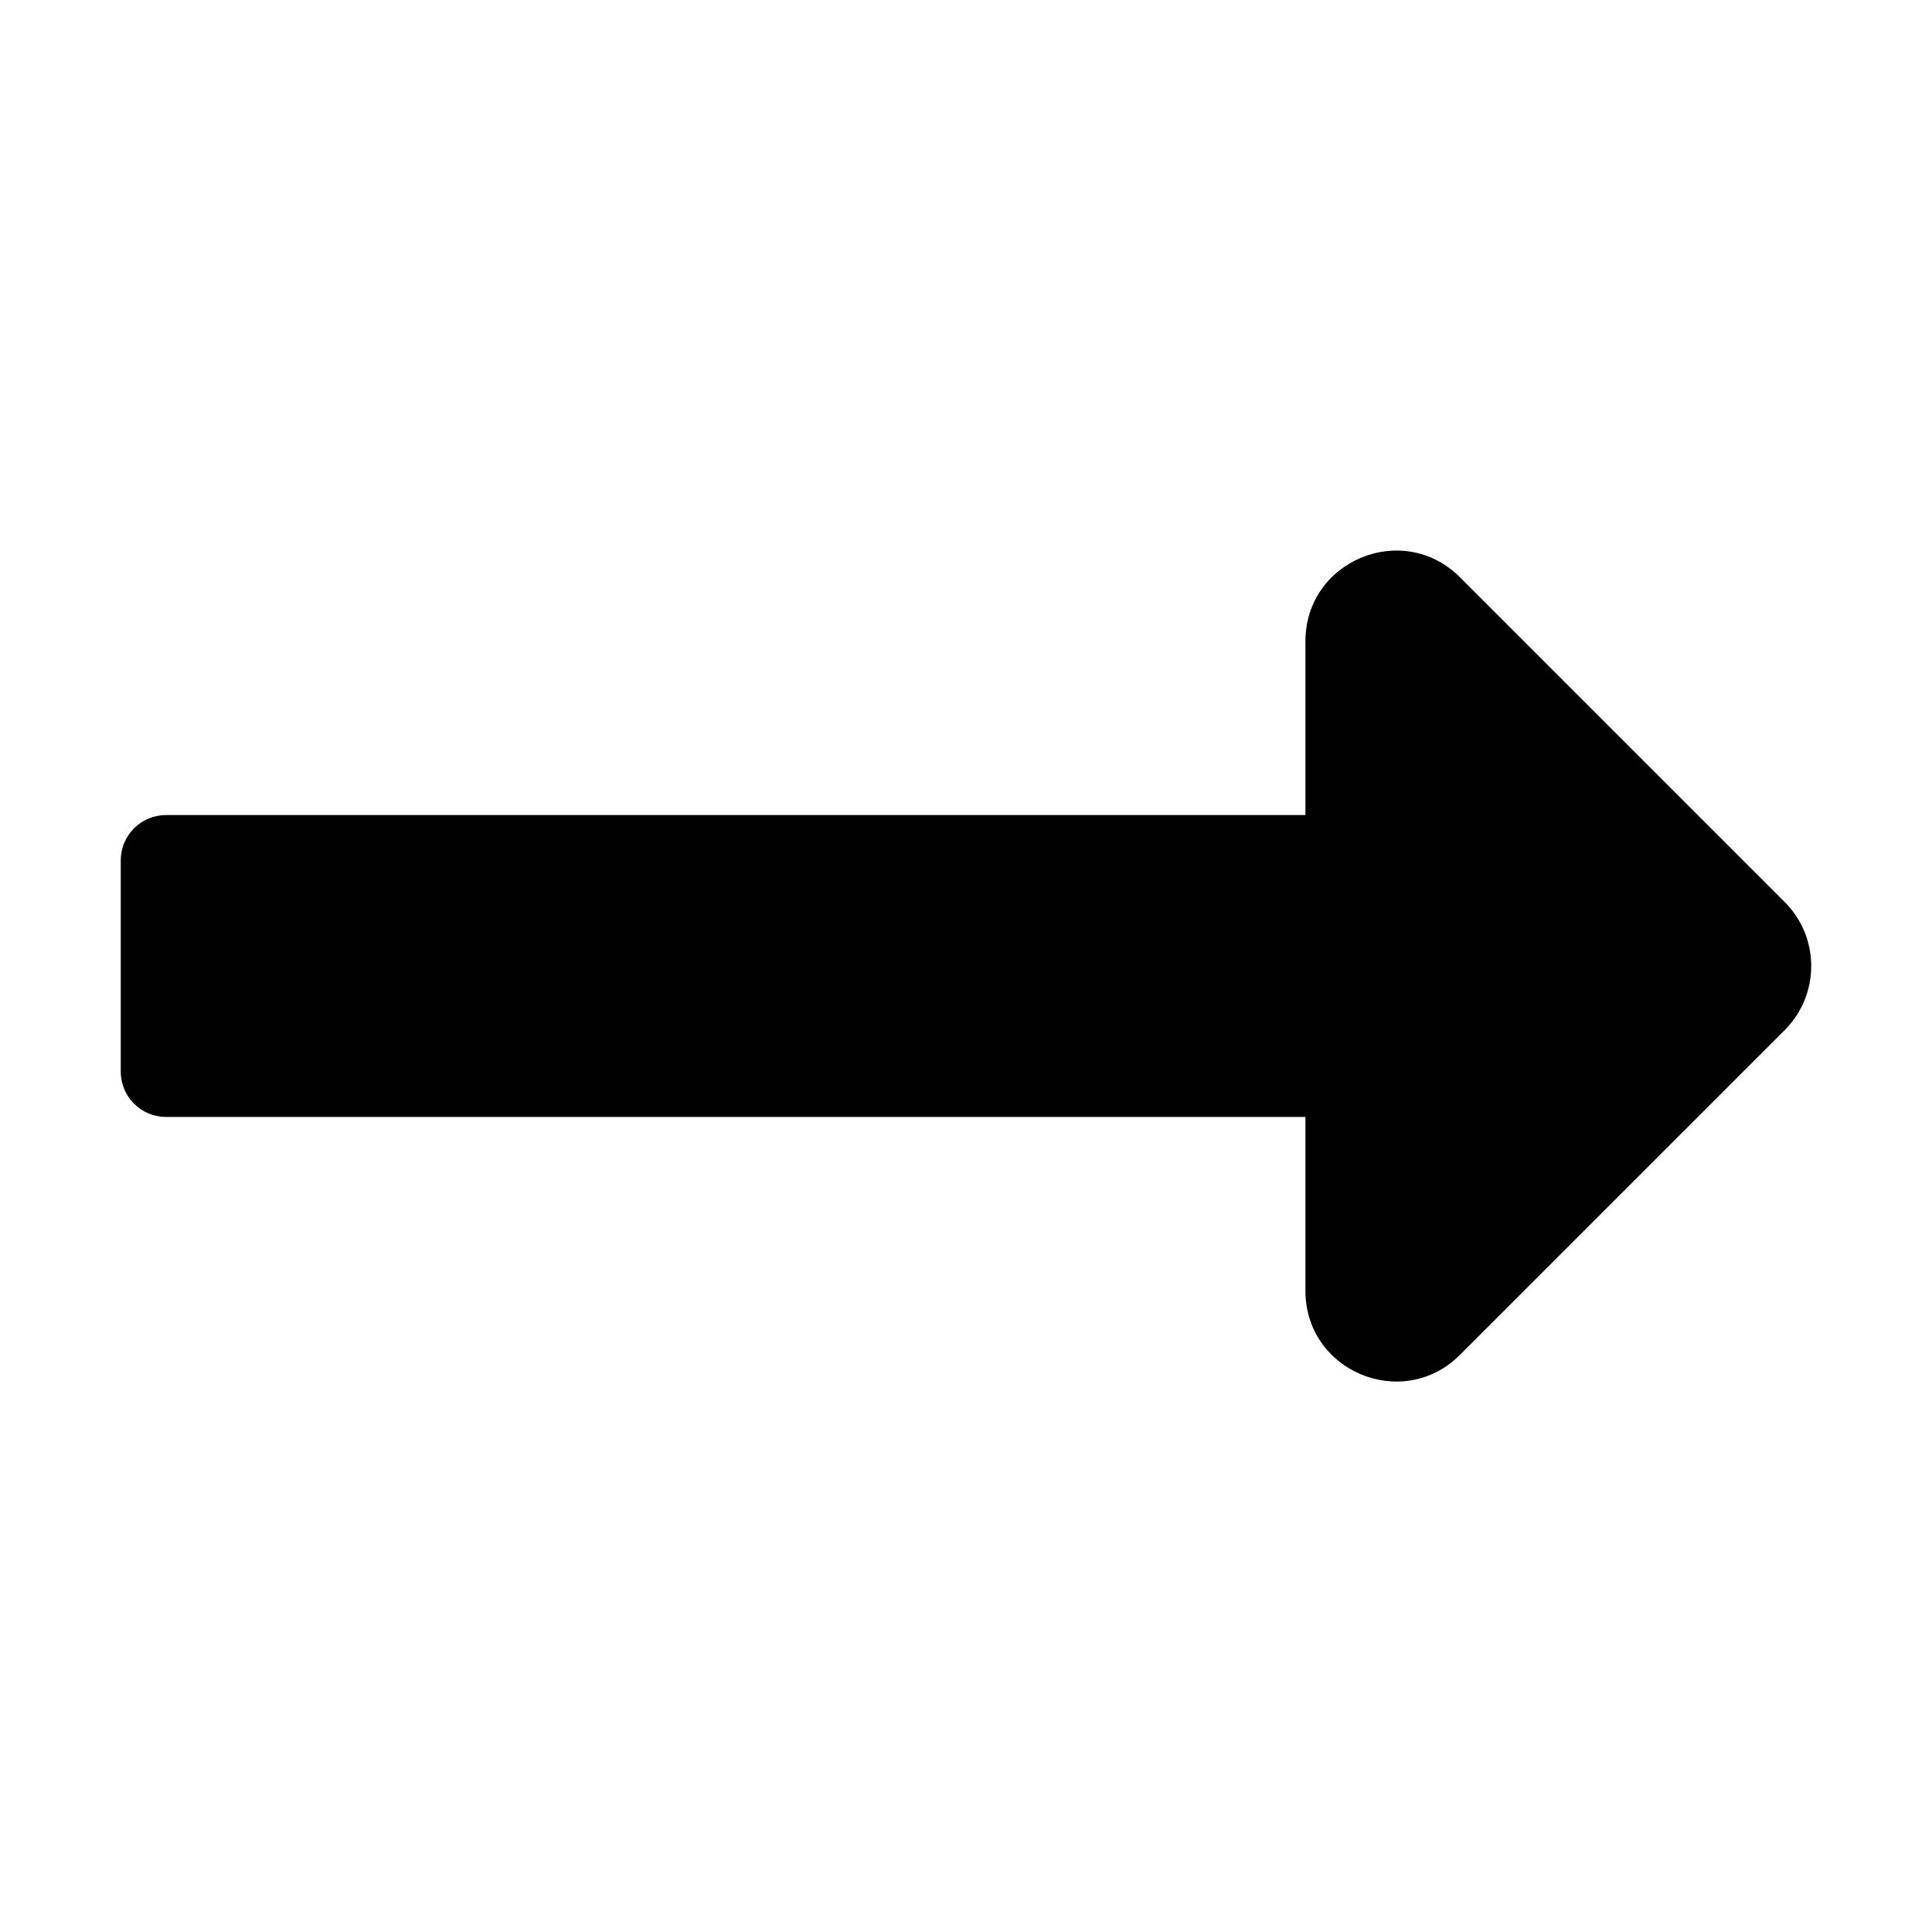 <svg width="16" height="16" viewBox="0 0 16 16" fill="none" xmlns="http://www.w3.org/2000/svg">
<path d="M10.811 6.75H1.375C1.168 6.75 1 6.918 1 7.125V8.875C1 9.082 1.168 9.25 1.375 9.25H10.811V10.69C10.811 11.358 11.618 11.693 12.091 11.22L14.78 8.531C15.073 8.238 15.073 7.763 14.78 7.47L12.091 4.781C11.618 4.308 10.811 4.643 10.811 5.311V6.75Z" fill="black"/>
</svg>
